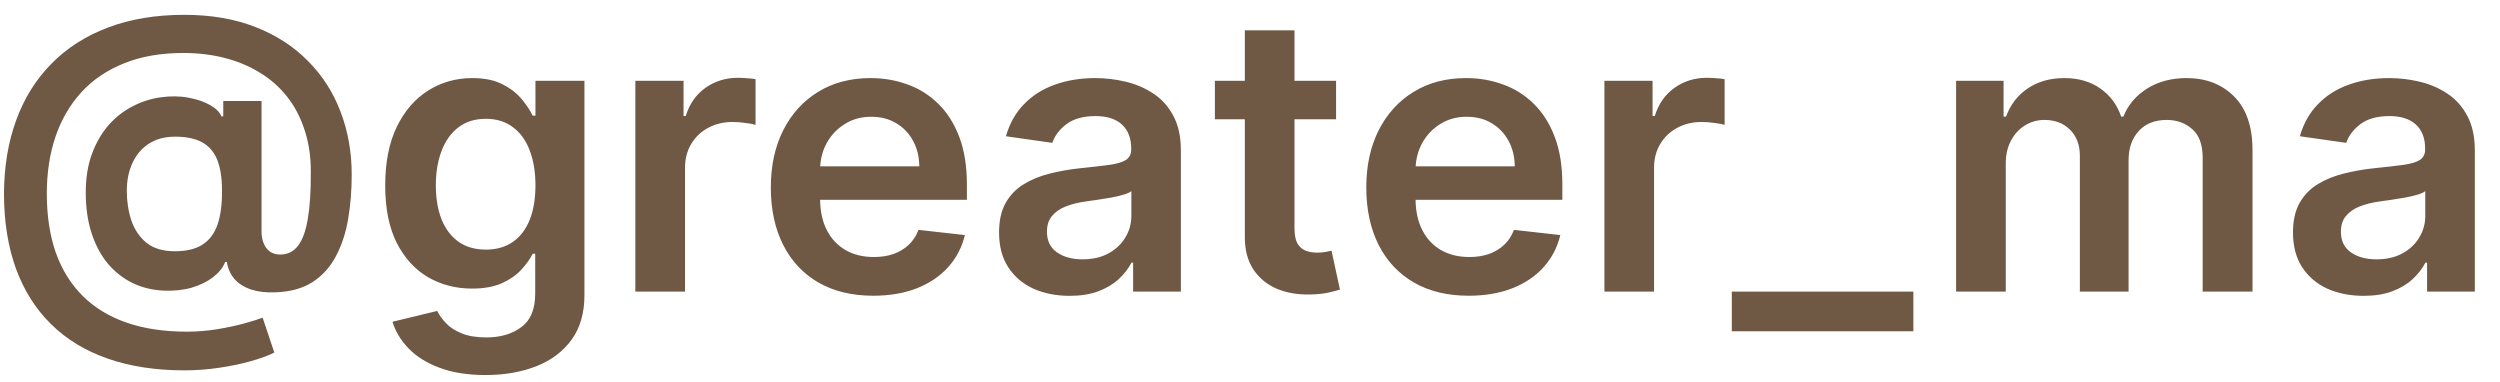 <?xml version="1.0" encoding="UTF-8"?> <svg xmlns="http://www.w3.org/2000/svg" width="72" height="11" viewBox="0 0 72 11" fill="none"><path d="M5.311 10.666C4.481 10.666 3.744 10.553 3.098 10.326C2.455 10.102 1.913 9.772 1.47 9.335C1.028 8.9 0.692 8.369 0.462 7.742C0.233 7.115 0.117 6.398 0.115 5.592C0.117 4.804 0.235 4.094 0.466 3.462C0.698 2.827 1.037 2.284 1.482 1.834C1.927 1.381 2.471 1.033 3.114 0.791C3.757 0.548 4.488 0.427 5.307 0.427C6.079 0.427 6.763 0.544 7.358 0.779C7.957 1.013 8.461 1.34 8.872 1.759C9.286 2.175 9.598 2.662 9.809 3.221C10.022 3.777 10.129 4.38 10.129 5.031C10.129 5.481 10.095 5.908 10.026 6.311C9.958 6.712 9.84 7.067 9.674 7.378C9.511 7.689 9.288 7.937 9.006 8.121C8.725 8.303 8.371 8.402 7.947 8.418C7.681 8.431 7.448 8.406 7.248 8.343C7.048 8.279 6.886 8.181 6.762 8.046C6.641 7.909 6.564 7.742 6.533 7.544H6.485C6.425 7.702 6.31 7.847 6.141 7.979C5.975 8.108 5.77 8.21 5.525 8.283C5.28 8.354 5.007 8.383 4.707 8.37C4.385 8.354 4.088 8.281 3.814 8.149C3.542 8.015 3.305 7.828 3.102 7.588C2.902 7.345 2.747 7.053 2.636 6.71C2.525 6.368 2.47 5.979 2.47 5.545C2.47 5.12 2.531 4.746 2.652 4.422C2.773 4.098 2.935 3.822 3.138 3.592C3.343 3.363 3.575 3.184 3.833 3.055C4.092 2.923 4.358 2.839 4.632 2.802C4.916 2.763 5.184 2.766 5.434 2.814C5.684 2.861 5.892 2.934 6.058 3.031C6.227 3.129 6.332 3.235 6.374 3.351H6.43V2.909H7.532V6.671C7.535 6.869 7.582 7.028 7.675 7.149C7.769 7.27 7.901 7.331 8.07 7.331C8.281 7.331 8.451 7.248 8.58 7.082C8.711 6.913 8.806 6.655 8.864 6.307C8.925 5.957 8.954 5.509 8.951 4.964C8.954 4.516 8.894 4.11 8.773 3.747C8.655 3.38 8.486 3.059 8.267 2.782C8.049 2.506 7.787 2.275 7.481 2.091C7.178 1.904 6.841 1.763 6.469 1.668C6.098 1.573 5.701 1.526 5.28 1.526C4.634 1.526 4.067 1.624 3.577 1.822C3.086 2.017 2.675 2.295 2.344 2.656C2.014 3.017 1.765 3.445 1.597 3.94C1.431 4.433 1.348 4.978 1.348 5.576C1.348 6.216 1.435 6.784 1.608 7.28C1.785 7.772 2.043 8.187 2.383 8.524C2.723 8.862 3.143 9.117 3.644 9.291C4.147 9.465 4.725 9.552 5.379 9.552C5.679 9.552 5.973 9.528 6.26 9.481C6.547 9.433 6.805 9.378 7.034 9.315C7.264 9.252 7.44 9.196 7.564 9.149L7.9 10.153C7.737 10.237 7.515 10.319 7.236 10.398C6.959 10.477 6.654 10.541 6.319 10.591C5.987 10.641 5.651 10.666 5.311 10.666ZM5.035 7.236C5.369 7.236 5.637 7.172 5.837 7.042C6.037 6.911 6.181 6.716 6.268 6.458C6.355 6.199 6.397 5.878 6.394 5.493C6.394 5.135 6.349 4.841 6.26 4.612C6.17 4.383 6.027 4.213 5.829 4.102C5.631 3.992 5.369 3.936 5.043 3.936C4.748 3.936 4.496 4.003 4.288 4.138C4.082 4.272 3.924 4.458 3.814 4.695C3.706 4.929 3.652 5.197 3.652 5.497C3.652 5.798 3.695 6.081 3.782 6.347C3.872 6.61 4.016 6.825 4.217 6.991C4.42 7.154 4.692 7.236 5.035 7.236ZM13.983 10.801C13.469 10.801 13.028 10.731 12.659 10.591C12.29 10.454 11.994 10.27 11.77 10.038C11.546 9.806 11.39 9.549 11.303 9.267L12.592 8.955C12.65 9.074 12.734 9.191 12.845 9.307C12.955 9.425 13.104 9.523 13.291 9.599C13.481 9.678 13.719 9.718 14.007 9.718C14.412 9.718 14.748 9.619 15.014 9.421C15.28 9.227 15.414 8.905 15.414 8.457V7.307H15.342C15.269 7.455 15.161 7.606 15.018 7.762C14.879 7.917 14.693 8.048 14.461 8.153C14.232 8.258 13.943 8.311 13.596 8.311C13.129 8.311 12.706 8.202 12.327 7.983C11.95 7.762 11.65 7.432 11.426 6.995C11.205 6.555 11.094 6.004 11.094 5.343C11.094 4.677 11.205 4.114 11.426 3.656C11.65 3.195 11.952 2.846 12.331 2.608C12.71 2.369 13.133 2.249 13.6 2.249C13.955 2.249 14.248 2.309 14.477 2.431C14.709 2.549 14.893 2.693 15.03 2.861C15.167 3.027 15.271 3.184 15.342 3.332H15.421V2.328H16.832V8.497C16.832 9.016 16.708 9.445 16.461 9.785C16.213 10.125 15.874 10.379 15.445 10.548C15.016 10.716 14.528 10.801 13.983 10.801ZM13.995 7.189C14.298 7.189 14.556 7.115 14.769 6.967C14.983 6.82 15.145 6.608 15.255 6.331C15.366 6.054 15.421 5.723 15.421 5.335C15.421 4.953 15.366 4.619 15.255 4.331C15.147 4.044 14.987 3.822 14.773 3.664C14.562 3.503 14.303 3.422 13.995 3.422C13.676 3.422 13.41 3.505 13.197 3.671C12.983 3.837 12.822 4.065 12.714 4.355C12.606 4.642 12.552 4.969 12.552 5.335C12.552 5.707 12.606 6.032 12.714 6.311C12.825 6.588 12.987 6.804 13.2 6.959C13.416 7.112 13.681 7.189 13.995 7.189ZM18.298 8.398V2.328H19.686V3.34H19.749C19.859 2.989 20.049 2.719 20.318 2.529C20.589 2.337 20.899 2.241 21.247 2.241C21.326 2.241 21.414 2.245 21.511 2.253C21.611 2.258 21.694 2.267 21.76 2.28V3.596C21.7 3.575 21.604 3.557 21.472 3.541C21.343 3.523 21.218 3.513 21.096 3.513C20.835 3.513 20.601 3.57 20.393 3.683C20.187 3.794 20.025 3.948 19.907 4.146C19.788 4.343 19.729 4.571 19.729 4.829V8.398H18.298ZM25.148 8.517C24.539 8.517 24.014 8.39 23.571 8.137C23.131 7.882 22.793 7.521 22.556 7.054C22.318 6.585 22.2 6.033 22.2 5.398C22.2 4.774 22.318 4.226 22.556 3.754C22.795 3.28 23.13 2.911 23.559 2.648C23.989 2.382 24.493 2.249 25.073 2.249C25.447 2.249 25.8 2.309 26.132 2.431C26.467 2.549 26.762 2.734 27.017 2.984C27.276 3.234 27.478 3.553 27.626 3.94C27.773 4.325 27.847 4.783 27.847 5.315V5.754H22.872V4.79H26.476C26.473 4.516 26.414 4.272 26.298 4.059C26.182 3.843 26.02 3.673 25.812 3.549C25.606 3.425 25.367 3.363 25.093 3.363C24.8 3.363 24.543 3.434 24.322 3.577C24.101 3.716 23.928 3.901 23.804 4.13C23.683 4.356 23.621 4.605 23.619 4.877V5.719C23.619 6.072 23.683 6.375 23.812 6.627C23.941 6.878 24.122 7.07 24.354 7.204C24.585 7.336 24.857 7.402 25.168 7.402C25.376 7.402 25.564 7.373 25.733 7.315C25.901 7.255 26.048 7.166 26.172 7.05C26.295 6.934 26.389 6.791 26.452 6.62L27.788 6.77C27.704 7.123 27.543 7.431 27.306 7.695C27.071 7.955 26.771 8.158 26.405 8.303C26.038 8.445 25.62 8.517 25.148 8.517ZM30.804 8.52C30.419 8.52 30.073 8.452 29.765 8.315C29.459 8.175 29.217 7.97 29.038 7.698C28.861 7.427 28.773 7.093 28.773 6.695C28.773 6.352 28.836 6.069 28.963 5.845C29.089 5.621 29.262 5.442 29.48 5.308C29.699 5.173 29.945 5.072 30.219 5.003C30.496 4.932 30.782 4.881 31.077 4.849C31.433 4.812 31.721 4.779 31.942 4.75C32.164 4.719 32.324 4.671 32.425 4.608C32.527 4.542 32.579 4.441 32.579 4.304V4.28C32.579 3.982 32.49 3.752 32.314 3.588C32.137 3.425 31.883 3.343 31.551 3.343C31.201 3.343 30.923 3.42 30.717 3.573C30.514 3.725 30.377 3.906 30.306 4.114L28.971 3.924C29.076 3.556 29.25 3.247 29.492 3C29.735 2.749 30.031 2.562 30.381 2.438C30.732 2.312 31.119 2.249 31.543 2.249C31.836 2.249 32.127 2.283 32.417 2.352C32.706 2.42 32.971 2.533 33.211 2.691C33.451 2.847 33.643 3.059 33.788 3.328C33.935 3.596 34.009 3.932 34.009 4.335V8.398H32.634V7.564H32.587C32.5 7.733 32.377 7.891 32.219 8.038C32.063 8.183 31.867 8.3 31.63 8.39C31.396 8.477 31.12 8.52 30.804 8.52ZM31.176 7.469C31.463 7.469 31.712 7.413 31.923 7.299C32.133 7.183 32.295 7.031 32.409 6.841C32.525 6.651 32.583 6.444 32.583 6.22V5.505C32.538 5.542 32.461 5.576 32.353 5.608C32.248 5.64 32.129 5.667 31.998 5.691C31.866 5.715 31.735 5.736 31.606 5.754C31.477 5.773 31.365 5.788 31.27 5.802C31.057 5.831 30.866 5.878 30.698 5.944C30.529 6.01 30.396 6.102 30.298 6.22C30.201 6.336 30.152 6.487 30.152 6.671C30.152 6.934 30.248 7.133 30.441 7.268C30.633 7.402 30.878 7.469 31.176 7.469ZM38.479 2.328V3.434H34.989V2.328H38.479ZM35.851 0.874H37.281V6.572C37.281 6.764 37.31 6.912 37.368 7.015C37.429 7.115 37.508 7.183 37.605 7.22C37.703 7.257 37.811 7.276 37.929 7.276C38.019 7.276 38.101 7.269 38.175 7.256C38.251 7.243 38.309 7.231 38.348 7.22L38.59 8.339C38.513 8.365 38.404 8.394 38.261 8.426C38.122 8.457 37.951 8.476 37.748 8.481C37.389 8.491 37.067 8.437 36.779 8.319C36.492 8.198 36.264 8.011 36.096 7.758C35.93 7.505 35.848 7.189 35.851 6.809V0.874ZM42.297 8.517C41.689 8.517 41.163 8.39 40.721 8.137C40.281 7.882 39.942 7.521 39.705 7.054C39.468 6.585 39.349 6.033 39.349 5.398C39.349 4.774 39.468 4.226 39.705 3.754C39.945 3.28 40.279 2.911 40.709 2.648C41.138 2.382 41.643 2.249 42.222 2.249C42.596 2.249 42.949 2.309 43.281 2.431C43.616 2.549 43.911 2.734 44.167 2.984C44.425 3.234 44.628 3.553 44.775 3.94C44.923 4.325 44.996 4.783 44.996 5.315V5.754H40.021V4.79H43.625C43.623 4.516 43.563 4.272 43.447 4.059C43.331 3.843 43.169 3.673 42.961 3.549C42.756 3.425 42.516 3.363 42.242 3.363C41.95 3.363 41.693 3.434 41.471 3.577C41.25 3.716 41.078 3.901 40.954 4.13C40.833 4.356 40.771 4.605 40.768 4.877V5.719C40.768 6.072 40.833 6.375 40.962 6.627C41.091 6.878 41.271 7.07 41.503 7.204C41.735 7.336 42.006 7.402 42.317 7.402C42.525 7.402 42.714 7.373 42.882 7.315C43.051 7.255 43.197 7.166 43.321 7.05C43.445 6.934 43.538 6.791 43.602 6.62L44.937 6.77C44.853 7.123 44.692 7.431 44.455 7.695C44.221 7.955 43.92 8.158 43.554 8.303C43.188 8.445 42.769 8.517 42.297 8.517ZM46.207 8.398V2.328H47.594V3.34H47.657C47.768 2.989 47.958 2.719 48.226 2.529C48.498 2.337 48.807 2.241 49.155 2.241C49.234 2.241 49.322 2.245 49.42 2.253C49.52 2.258 49.603 2.267 49.669 2.28V3.596C49.608 3.575 49.512 3.557 49.38 3.541C49.251 3.523 49.126 3.513 49.005 3.513C48.744 3.513 48.509 3.57 48.301 3.683C48.096 3.794 47.934 3.948 47.815 4.146C47.697 4.343 47.637 4.571 47.637 4.829V8.398H46.207ZM55.105 8.398V9.54H49.876V8.398H55.105ZM56.336 8.398V2.328H57.703V3.359H57.774C57.901 3.011 58.11 2.74 58.402 2.545C58.695 2.348 59.044 2.249 59.45 2.249C59.861 2.249 60.207 2.349 60.489 2.549C60.773 2.747 60.974 3.017 61.09 3.359H61.153C61.287 3.022 61.514 2.753 61.833 2.553C62.154 2.35 62.535 2.249 62.975 2.249C63.533 2.249 63.989 2.425 64.342 2.778C64.695 3.131 64.872 3.646 64.872 4.324V8.398H63.437V4.545C63.437 4.168 63.337 3.893 63.137 3.719C62.937 3.542 62.691 3.454 62.402 3.454C62.057 3.454 61.786 3.562 61.592 3.778C61.399 3.992 61.303 4.27 61.303 4.612V8.398H59.9V4.486C59.9 4.172 59.805 3.922 59.616 3.735C59.428 3.548 59.184 3.454 58.88 3.454C58.675 3.454 58.488 3.507 58.319 3.612C58.151 3.715 58.016 3.861 57.916 4.051C57.816 4.238 57.766 4.457 57.766 4.707V8.398H56.336ZM68.07 8.52C67.685 8.52 67.339 8.452 67.03 8.315C66.725 8.175 66.482 7.97 66.303 7.698C66.127 7.427 66.038 7.093 66.038 6.695C66.038 6.352 66.102 6.069 66.228 5.845C66.355 5.621 66.527 5.442 66.746 5.308C66.965 5.173 67.211 5.072 67.485 5.003C67.761 4.932 68.047 4.881 68.342 4.849C68.698 4.812 68.987 4.779 69.208 4.75C69.429 4.719 69.59 4.671 69.69 4.608C69.793 4.542 69.844 4.441 69.844 4.304V4.28C69.844 3.982 69.756 3.752 69.579 3.588C69.403 3.425 69.149 3.343 68.817 3.343C68.466 3.343 68.188 3.42 67.983 3.573C67.78 3.725 67.643 3.906 67.572 4.114L66.236 3.924C66.341 3.556 66.515 3.247 66.758 3C67 2.749 67.296 2.562 67.647 2.438C67.997 2.312 68.385 2.249 68.809 2.249C69.101 2.249 69.392 2.283 69.682 2.352C69.972 2.42 70.237 2.533 70.476 2.691C70.716 2.847 70.909 3.059 71.053 3.328C71.201 3.596 71.275 3.932 71.275 4.335V8.398H69.9V7.564H69.852C69.765 7.733 69.643 7.891 69.484 8.038C69.329 8.183 69.133 8.3 68.896 8.39C68.661 8.477 68.386 8.52 68.07 8.52ZM68.441 7.469C68.728 7.469 68.977 7.413 69.188 7.299C69.399 7.183 69.561 7.031 69.674 6.841C69.79 6.651 69.848 6.444 69.848 6.22V5.505C69.803 5.542 69.727 5.576 69.619 5.608C69.513 5.64 69.395 5.667 69.263 5.691C69.132 5.715 69.001 5.736 68.872 5.754C68.743 5.773 68.631 5.788 68.536 5.802C68.323 5.831 68.132 5.878 67.963 5.944C67.794 6.01 67.661 6.102 67.564 6.22C67.466 6.336 67.418 6.487 67.418 6.671C67.418 6.934 67.514 7.133 67.706 7.268C67.898 7.402 68.144 7.469 68.441 7.469Z" fill="#6F5844"></path></svg> 